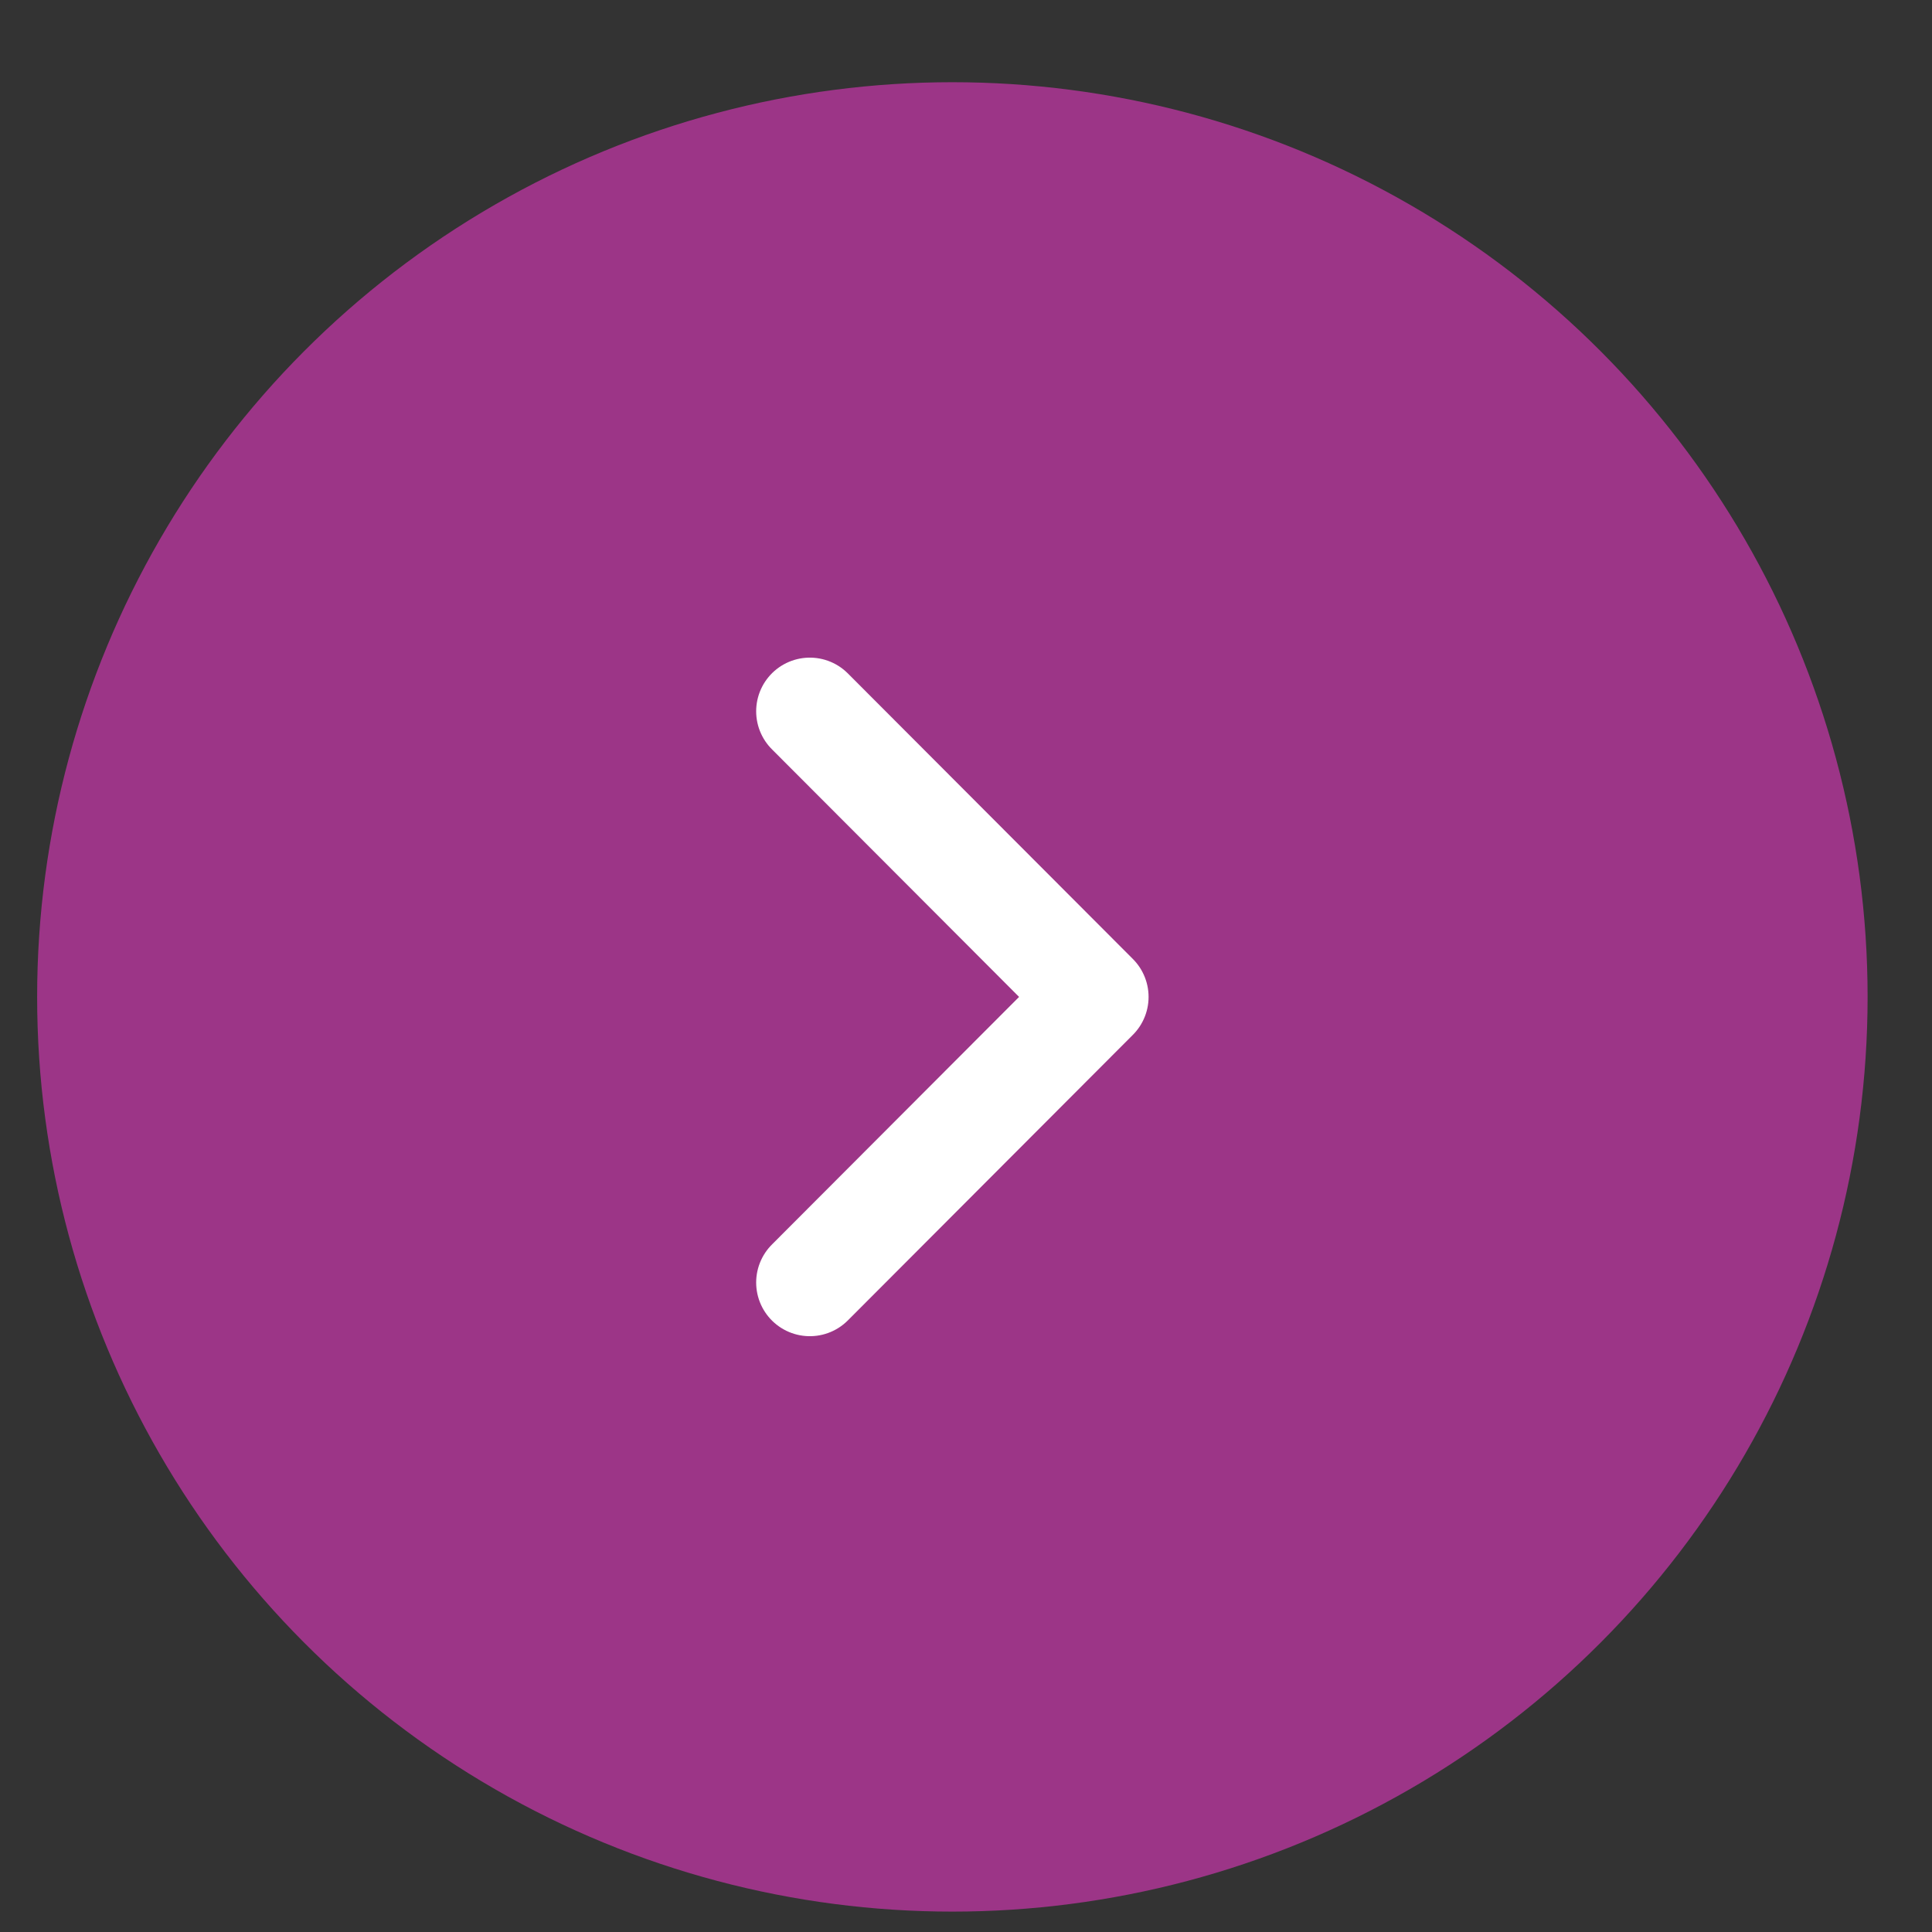 <svg width="18" height="18" viewBox="0 0 18 18" fill="none" xmlns="http://www.w3.org/2000/svg">
<rect x="0" y="0" width="18" height="18" fill="#333333" stroke="none"/>
<g id="bullet-point">
<ellipse id="Ellipse 33" cx="8.873" cy="9.288" rx="8.527" ry="8.522" fill="#9C3587"/>
<path id="Vector 2" d="M7.545 6.627L10.201 9.288L7.545 11.949" stroke="white" stroke-linecap="round" stroke-linejoin="round"/>
</g>
</svg>
